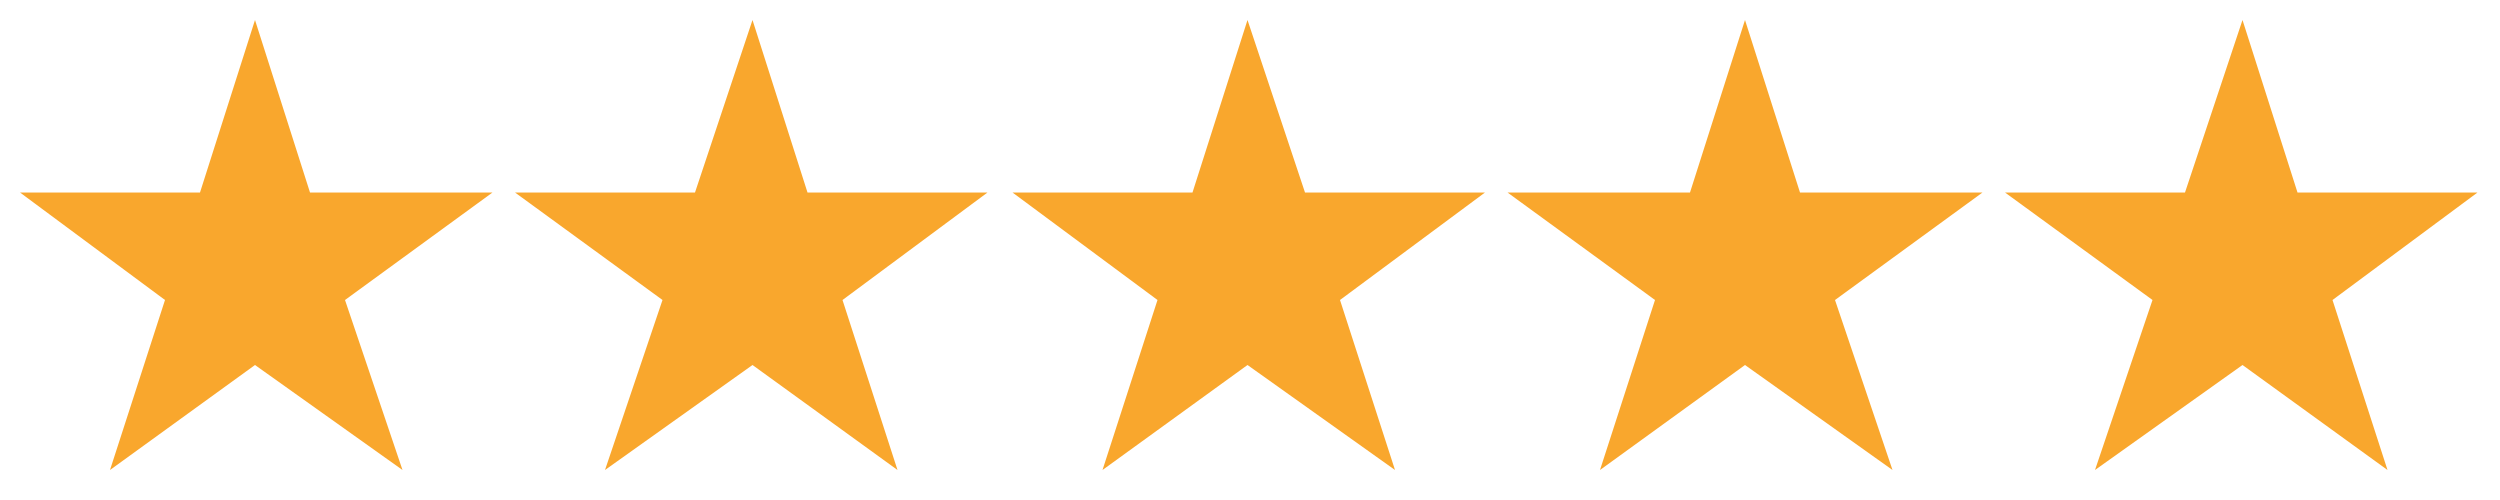 <?xml version="1.0" encoding="UTF-8"?>
<svg id="Layer_1" xmlns="http://www.w3.org/2000/svg" version="1.1" viewBox="0 0 100 20">
  <!-- Generator: Adobe Illustrator 29.1.0, SVG Export Plug-In . SVG Version: 2.1.0 Build 142)  -->
  <defs>
    <style>
      .st0 {
        fill: #f9a72d;
      }
    </style>
  </defs>
  <polygon class="st0" points="4.4 18.8 6.6 12 .8 7.7 8 7.7 10.2 .8 12.4 7.7 19.7 7.7 13.8 12 16.1 18.8 10.2 14.6 4.4 18.8"/>
  <polygon class="st0" points="83.8 18.8 86.1 12 80.2 7.7 87.4 7.7 89.7 .8 91.9 7.7 99.1 7.7 93.3 12 95.5 18.8 89.7 14.6 83.8 18.8"/>
  <polygon class="st0" points="64 18.8 66.2 12 60.3 7.7 67.6 7.7 69.8 .8 72 7.7 79.3 7.7 73.4 12 75.7 18.8 69.8 14.6 64 18.8"/>
  <polygon class="st0" points="44.1 18.8 46.3 12 40.5 7.7 47.7 7.7 49.9 .8 52.2 7.7 59.4 7.7 53.6 12 55.8 18.8 49.9 14.6 44.1 18.8"/>
  <polygon class="st0" points="24.2 18.8 26.5 12 20.6 7.7 27.8 7.7 30.1 .8 32.3 7.7 39.5 7.7 33.7 12 35.9 18.8 30.1 14.6 24.2 18.8"/>
</svg>